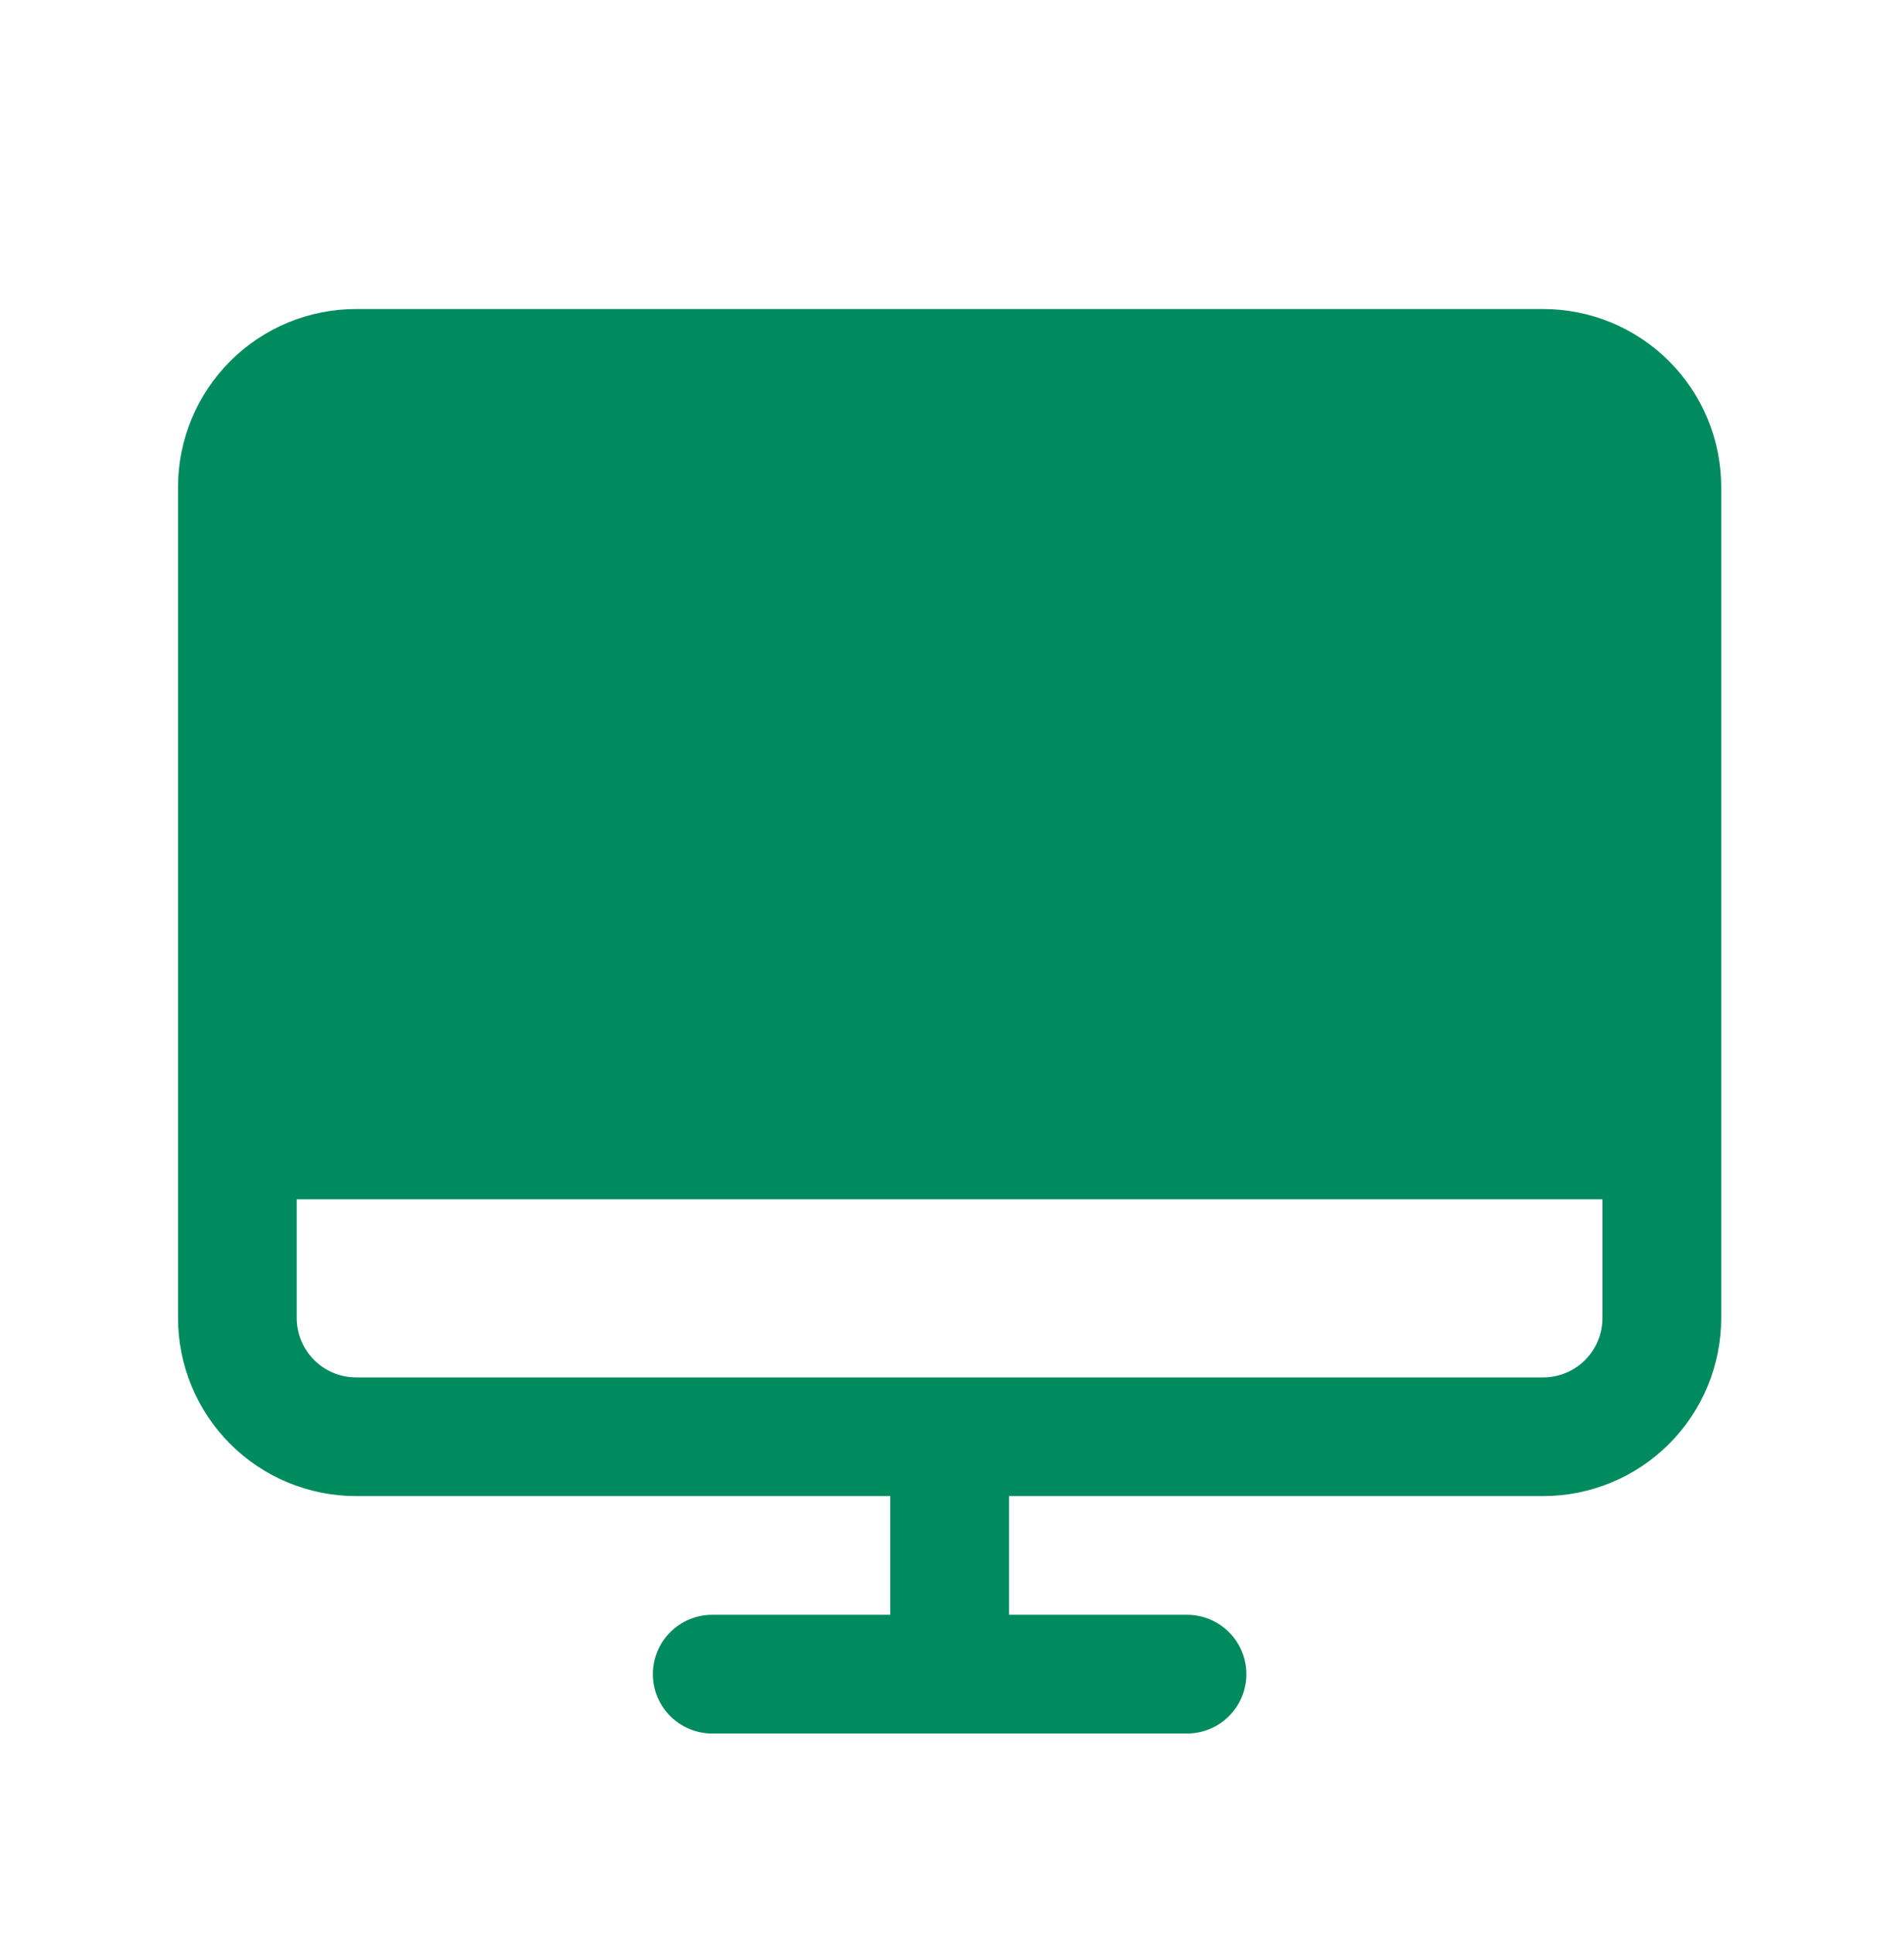 <svg width="65" height="66" viewBox="0 0 65 66" fill="none" xmlns="http://www.w3.org/2000/svg">
<path d="M52.681 10.549H12.157C10.545 10.549 8.998 11.189 7.859 12.329C6.719 13.469 6.078 15.015 6.078 16.628V44.994C6.078 46.606 6.719 48.153 7.859 49.293C8.998 50.433 10.545 51.073 12.157 51.073H30.393V55.125H24.314C23.777 55.125 23.261 55.339 22.881 55.719C22.501 56.099 22.288 56.614 22.288 57.152C22.288 57.689 22.501 58.204 22.881 58.584C23.261 58.964 23.777 59.178 24.314 59.178H40.524C41.061 59.178 41.576 58.964 41.956 58.584C42.336 58.204 42.55 57.689 42.55 57.152C42.55 56.614 42.336 56.099 41.956 55.719C41.576 55.339 41.061 55.125 40.524 55.125H34.445V51.073H52.681C54.293 51.073 55.839 50.433 56.979 49.293C58.119 48.153 58.76 46.606 58.76 44.994V16.628C58.76 15.015 58.119 13.469 56.979 12.329C55.839 11.189 54.293 10.549 52.681 10.549ZM52.681 47.021H12.157C11.619 47.021 11.104 46.807 10.724 46.427C10.344 46.047 10.13 45.532 10.13 44.994V40.942H54.707V44.994C54.707 45.532 54.494 46.047 54.114 46.427C53.734 46.807 53.218 47.021 52.681 47.021Z" fill="#008B5E"/>
</svg>
